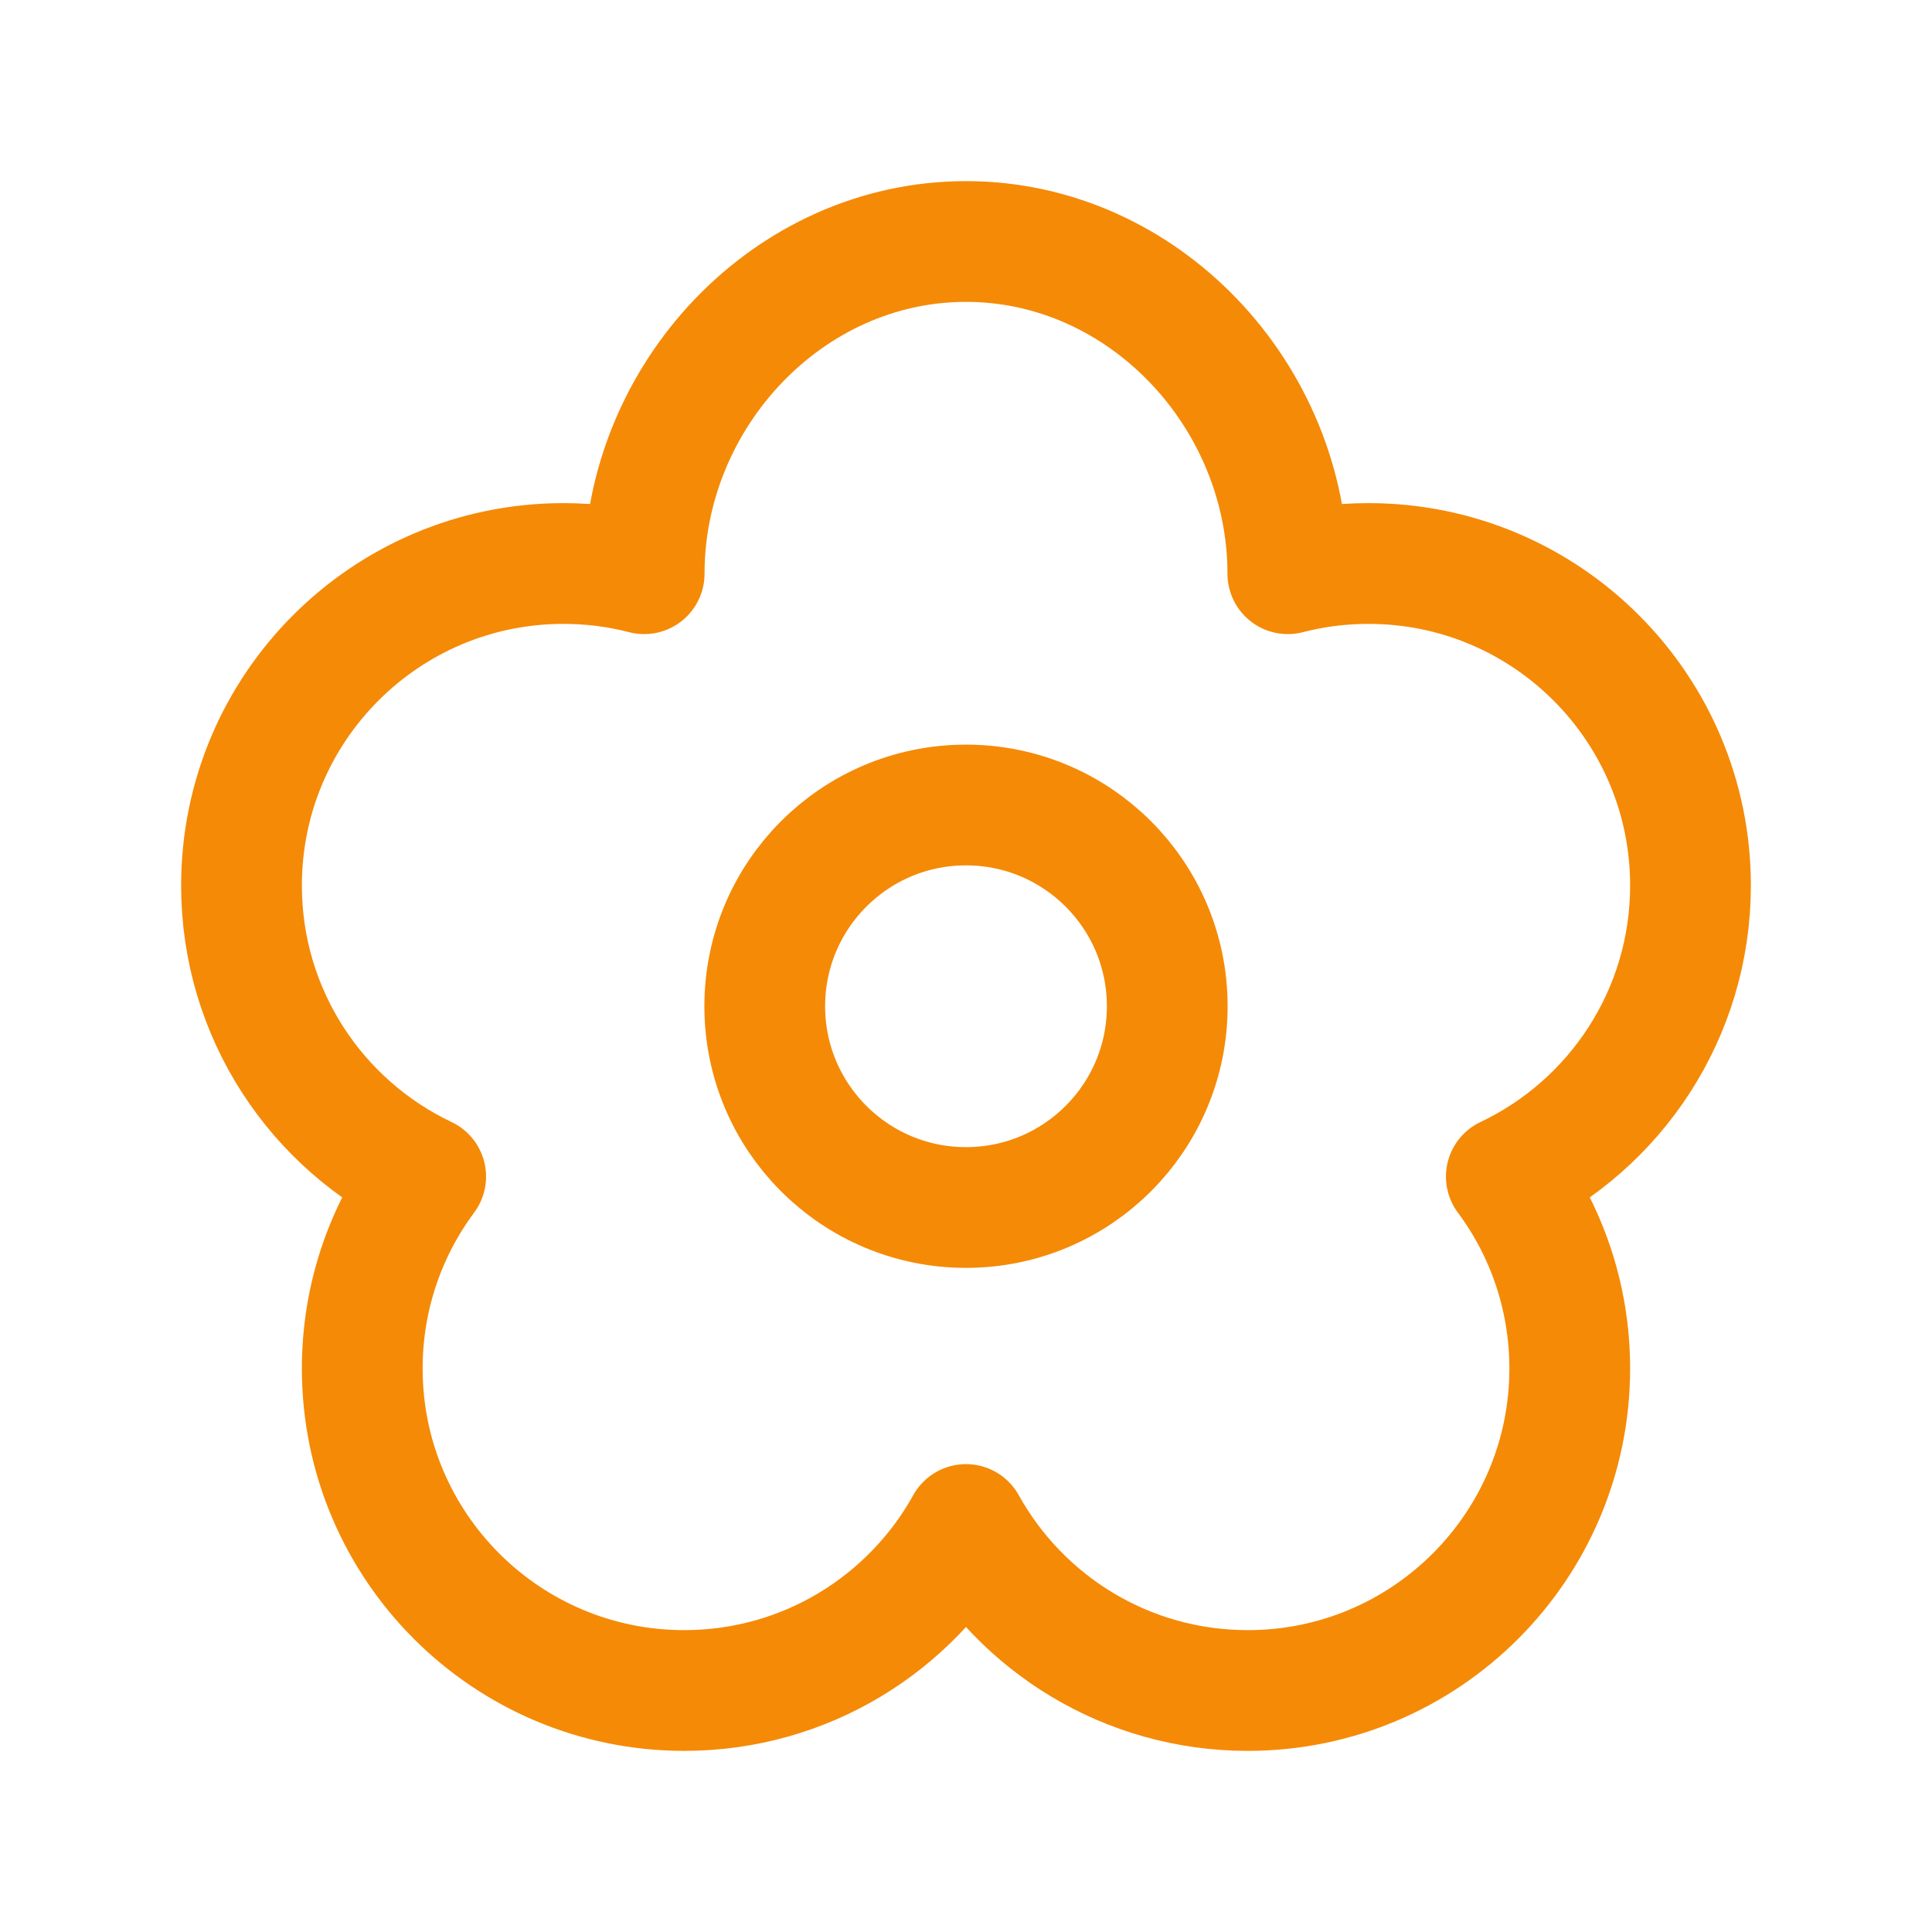 <svg width="24" height="24" viewBox="0 0 24 24" fill="none" xmlns="http://www.w3.org/2000/svg">
<path d="M14.5 12.5C14.5 13.881 13.381 15 12 15C10.619 15 9.5 13.881 9.5 12.5C9.5 11.119 10.619 10 12 10C13.381 10 14.5 11.119 14.5 12.5Z" stroke="#F58A07" stroke-width="1.5" stroke-linejoin="round"/>
<path d="M12 3C14.209 3 15.998 4.917 15.998 7.127C16.318 7.044 16.654 7 17 7C19.209 7 21 8.791 21 11C21 12.596 20.065 13.975 18.712 14.616C19.207 15.282 19.5 16.107 19.5 17C19.5 19.209 17.709 21 15.5 21C13.994 21 12.682 20.168 12 18.938C11.318 20.168 10.006 21 8.5 21C6.291 21 4.5 19.209 4.5 17C4.5 16.107 4.793 15.282 5.288 14.616C3.935 13.975 3 12.596 3 11C3 8.791 4.791 7 7 7C7.346 7 7.682 7.044 8.002 7.127C8.002 4.917 9.791 3 12 3Z" stroke="#F58A07" stroke-width="1.5" stroke-linejoin="round"/>
</svg>
